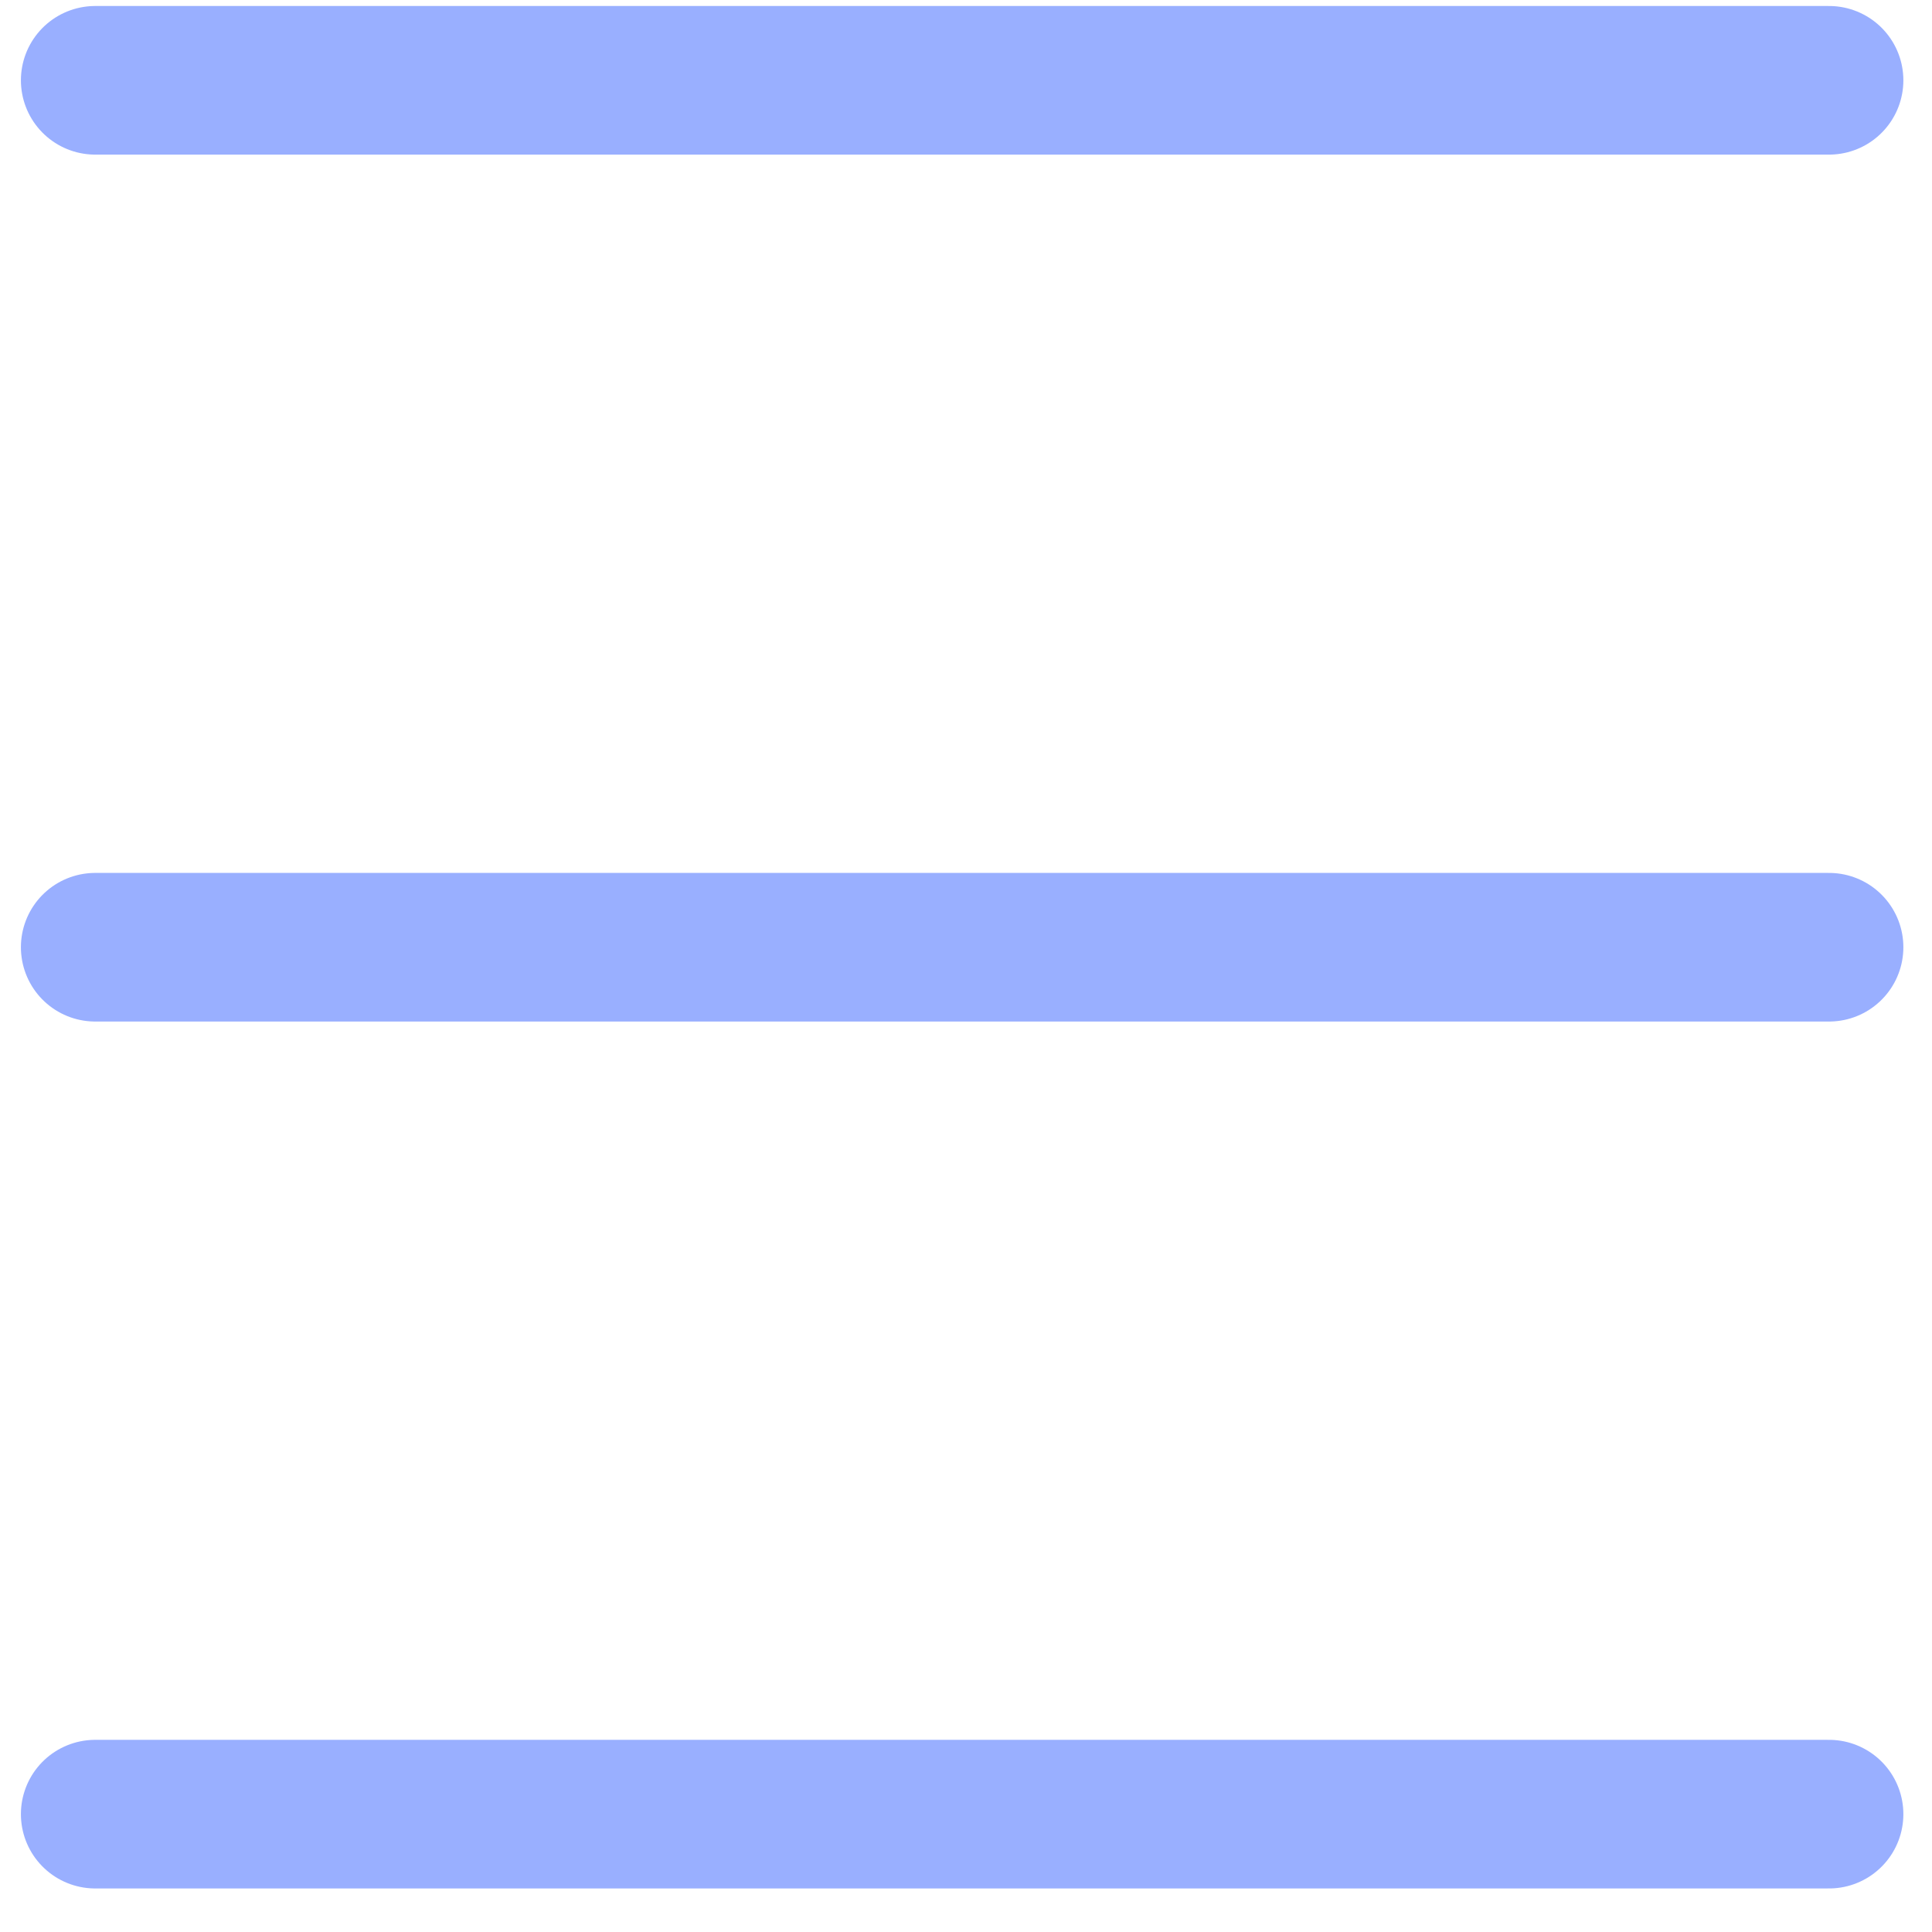 <?xml version="1.0" encoding="UTF-8"?> <svg xmlns="http://www.w3.org/2000/svg" width="39" height="39" viewBox="0 0 39 39" fill="none"> <path d="M1.922 19.121H36.922" stroke="#99AFFF" stroke-width="3" stroke-linecap="round"></path> <path d="M1.922 1.621H36.922" stroke="#99AFFF" stroke-width="3" stroke-linecap="round"></path> <path d="M1.922 36.621H36.922" stroke="#99AFFF" stroke-width="3" stroke-linecap="round"></path> </svg> 